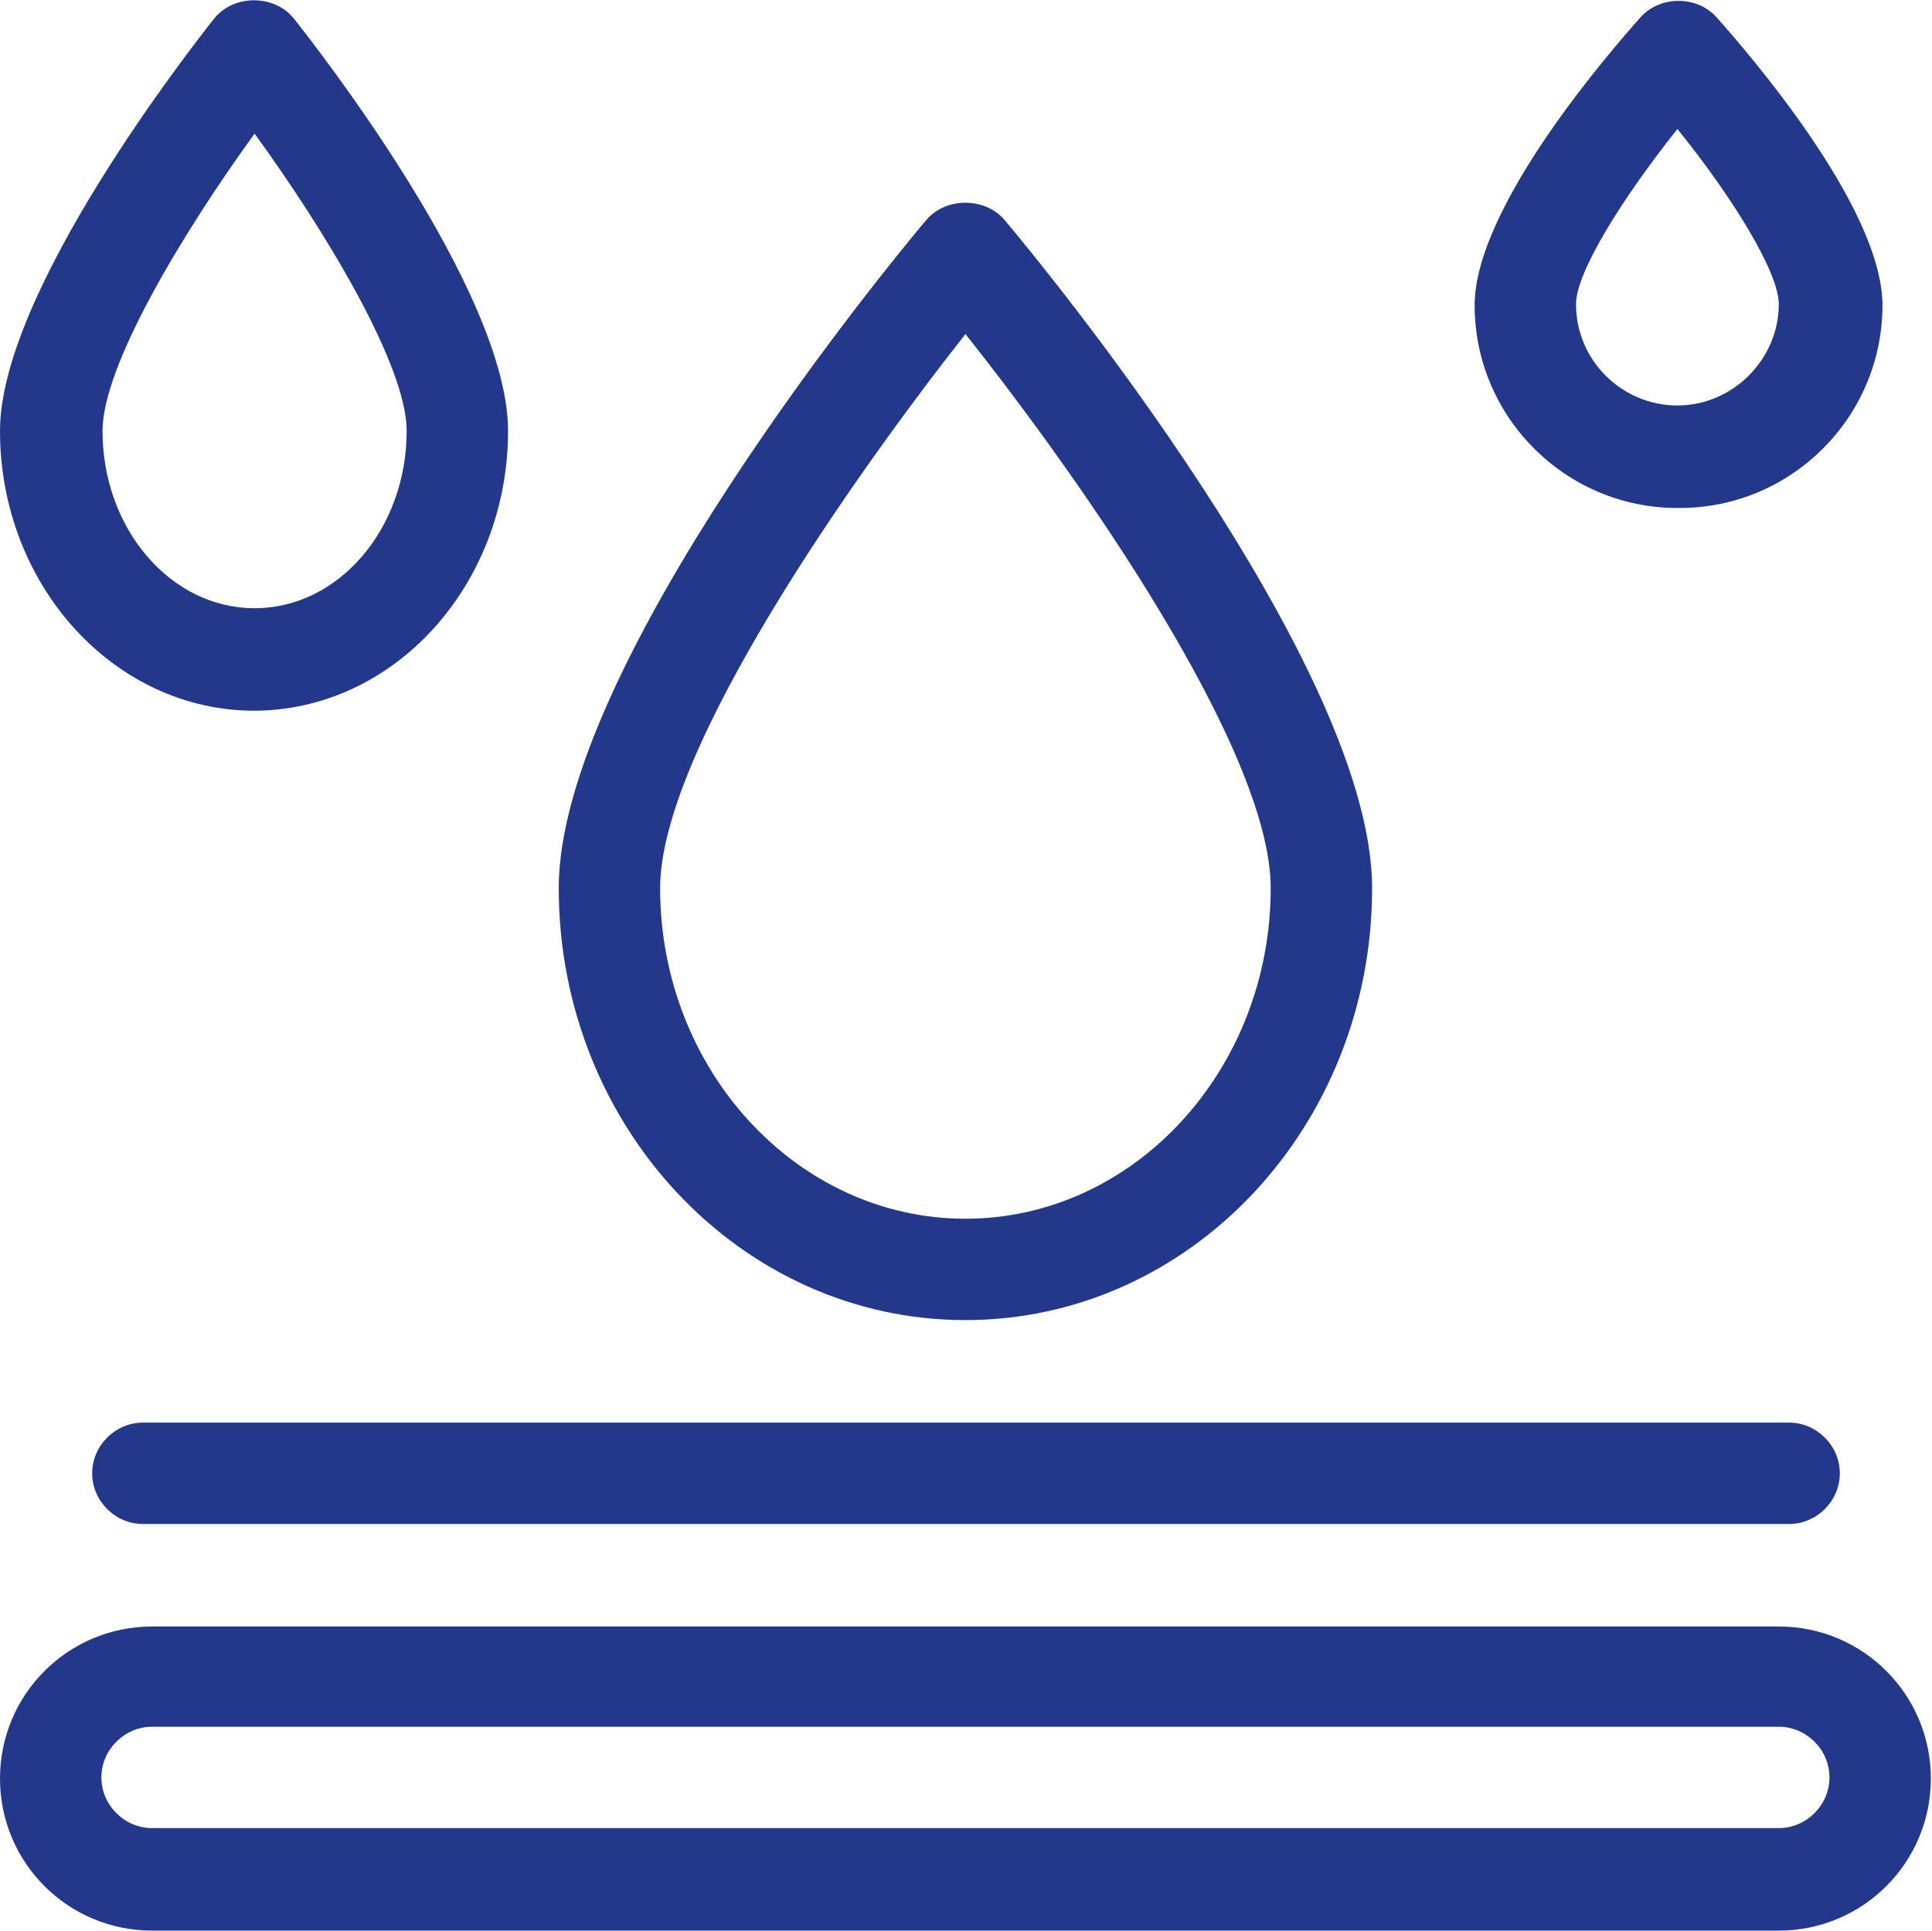 <?xml version="1.0" encoding="UTF-8"?> <svg xmlns="http://www.w3.org/2000/svg" id="Layer_2" data-name="Layer 2" viewBox="0 0 16.77 16.76"><defs><style> .cls-1 { fill: #24388b; } </style></defs><g id="RD"><g><path class="cls-1" d="M15.44,16.76H1.32c-.73,0-1.32-.59-1.32-1.32s.59-1.32,1.32-1.32h14.12c.73,0,1.32.59,1.32,1.32s-.59,1.32-1.32,1.32ZM1.32,14.99c-.24,0-.44.2-.44.44s.2.44.44.44h14.12c.24,0,.44-.2.44-.44s-.2-.44-.44-.44H1.32Z"></path><path class="cls-1" d="M15.53,13.23H1.24c-.24,0-.44-.2-.44-.44s.2-.44.44-.44h14.29c.24,0,.44.2.44.44s-.2.44-.44.44Z"></path><path class="cls-1" d="M8.38,11.46c-1.95,0-3.53-1.68-3.53-3.75,0-1.93,2.86-5.41,3.19-5.8.17-.2.51-.2.68,0,.33.39,3.19,3.87,3.19,5.8,0,2.07-1.58,3.75-3.53,3.75ZM8.38,2.9c-.96,1.22-2.65,3.61-2.65,4.81,0,1.58,1.19,2.87,2.65,2.87s2.65-1.29,2.65-2.87c0-1.21-1.68-3.59-2.65-4.81Z"></path><path class="cls-1" d="M2.21,6.17c-1.22,0-2.21-1.09-2.21-2.43C0,2.53,1.67.4,1.86.16c.17-.21.52-.21.69,0,.19.24,1.86,2.37,1.86,3.58,0,1.34-.99,2.43-2.21,2.43ZM2.21,1.16c-.61.84-1.32,2.01-1.32,2.58,0,.85.59,1.54,1.32,1.54s1.32-.69,1.32-1.54c0-.57-.71-1.74-1.32-2.58Z"></path><path class="cls-1" d="M14.56,4.41c-.97,0-1.76-.79-1.76-1.76,0-.86,1.2-2.23,1.44-2.5.17-.19.49-.19.66,0,.24.27,1.44,1.64,1.44,2.5,0,.97-.79,1.76-1.76,1.76ZM14.56,1.12c-.47.59-.88,1.24-.88,1.52,0,.49.4.88.88.88s.88-.4.88-.88c0-.28-.41-.94-.88-1.52Z"></path></g></g></svg> 